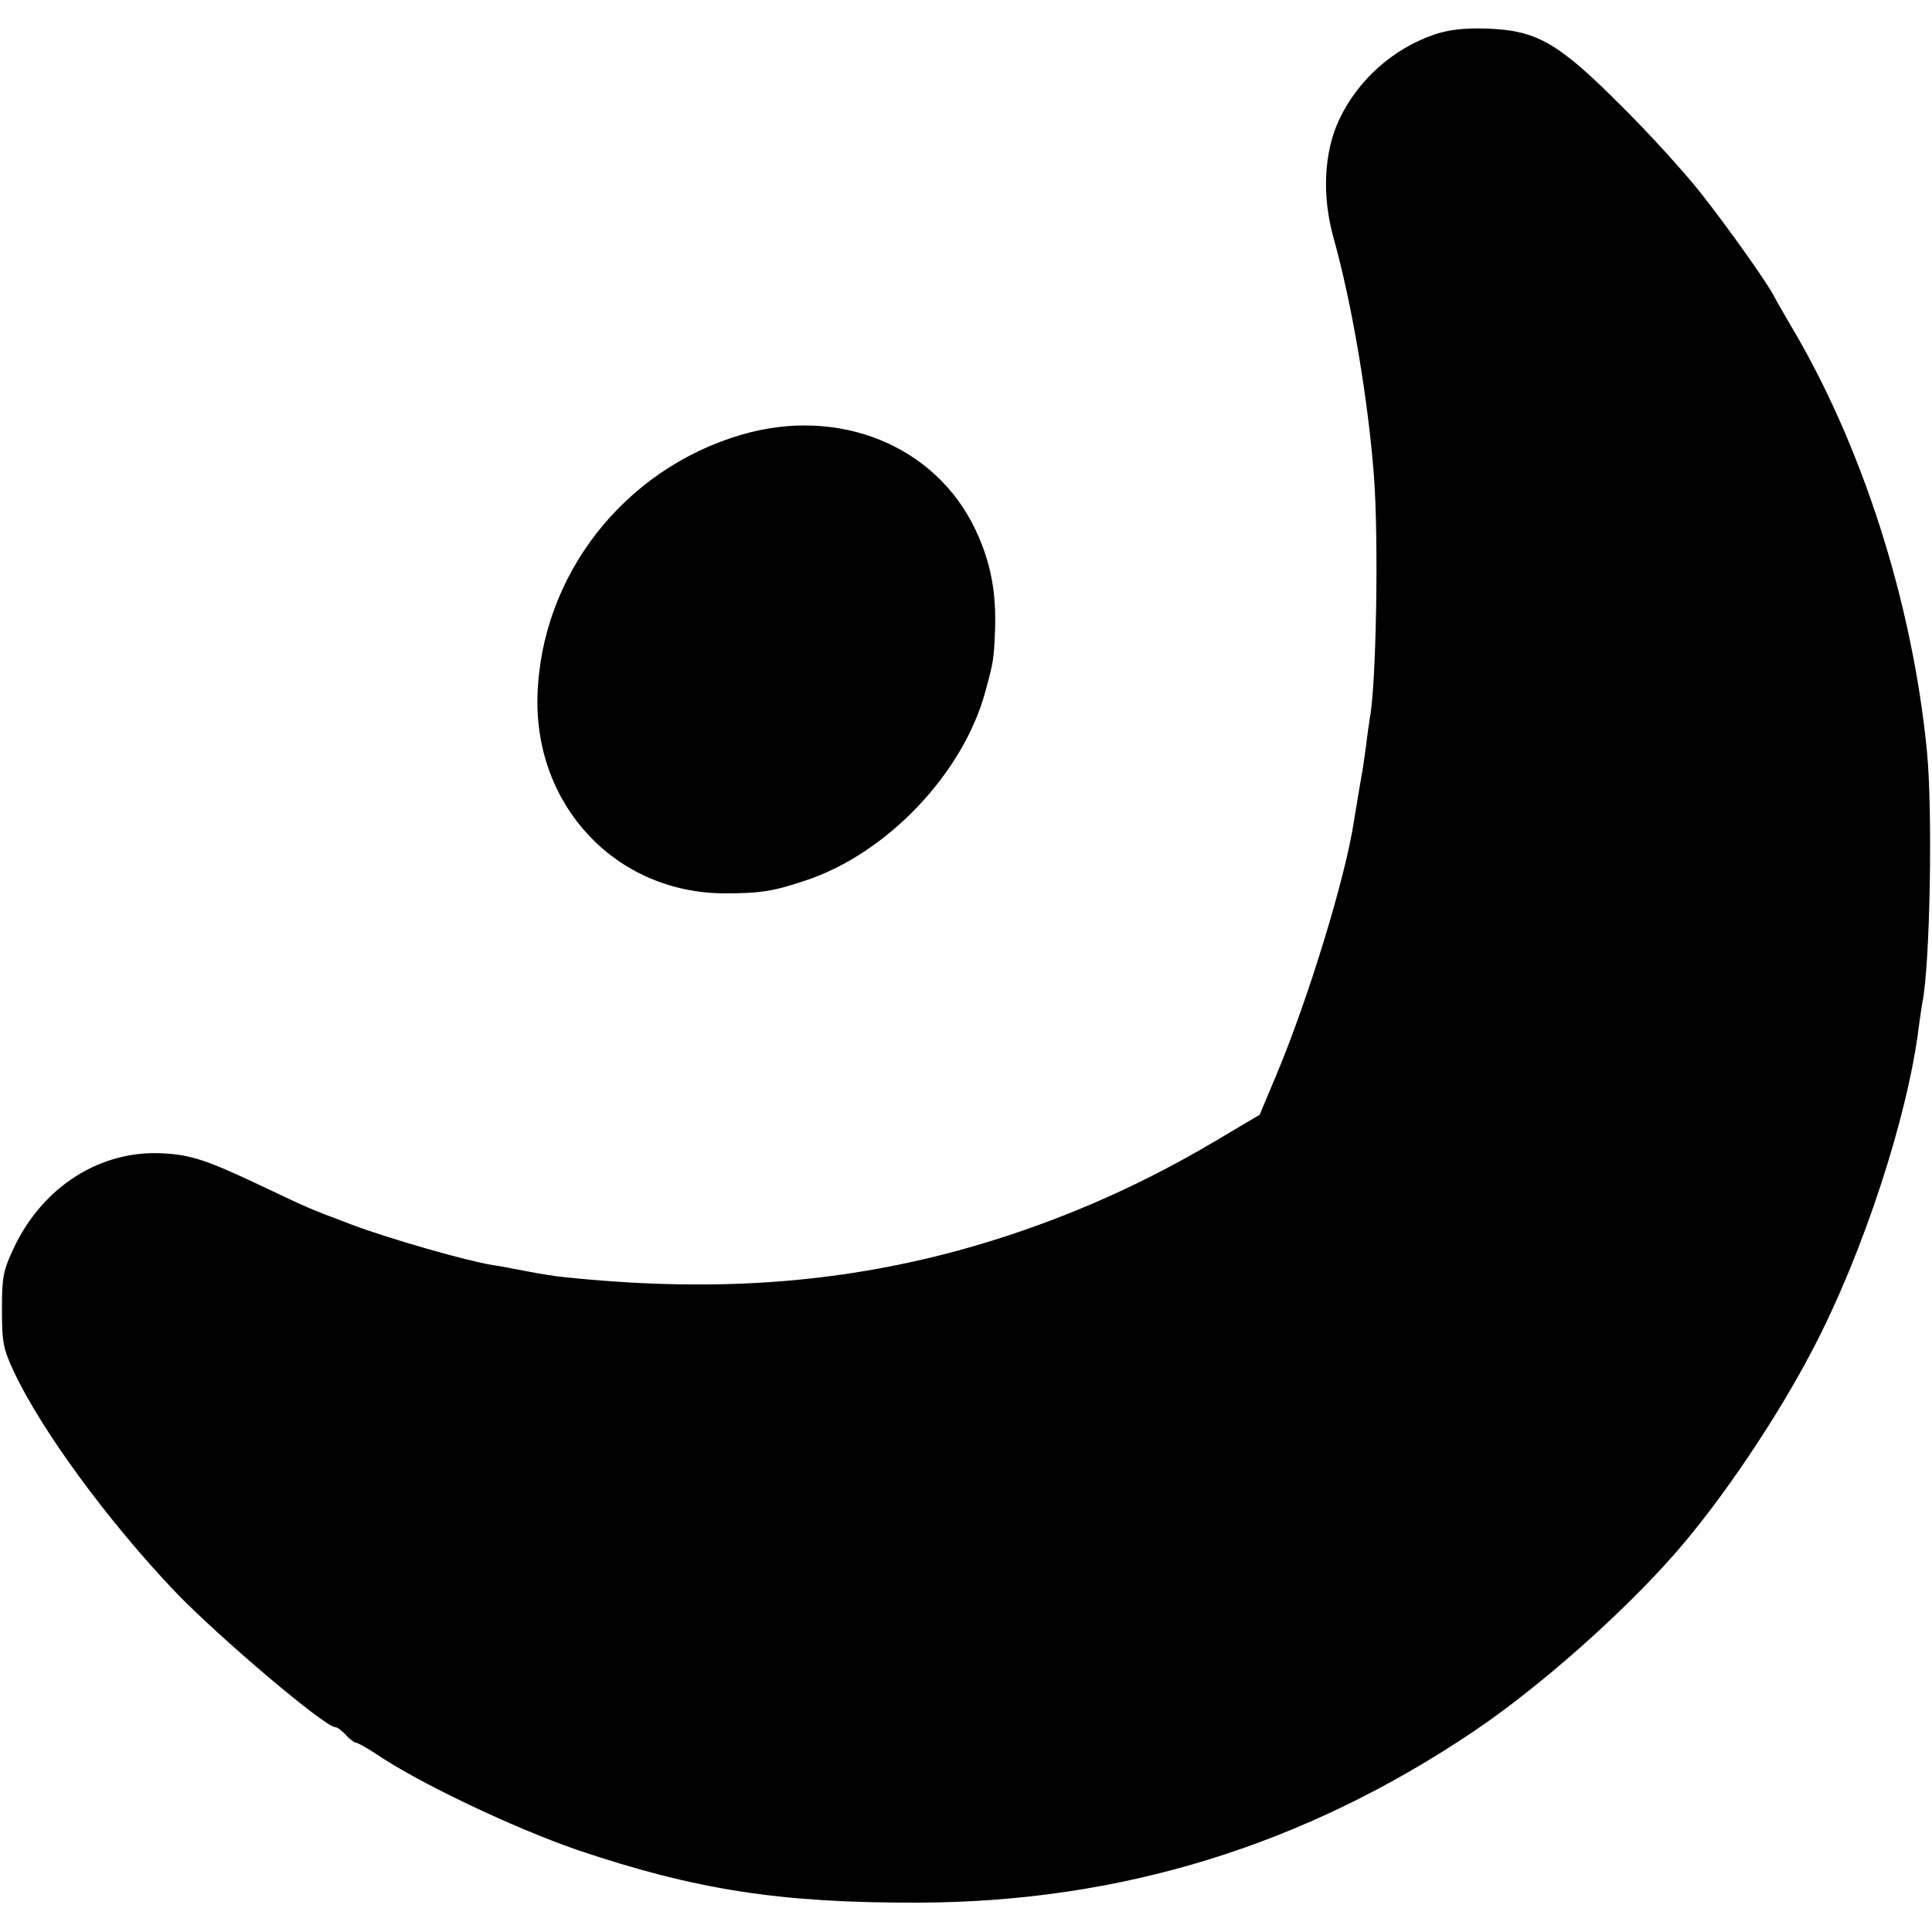 <?xml version="1.0" standalone="no"?>
<!DOCTYPE svg PUBLIC "-//W3C//DTD SVG 20010904//EN"
 "http://www.w3.org/TR/2001/REC-SVG-20010904/DTD/svg10.dtd">
<svg version="1.0" xmlns="http://www.w3.org/2000/svg"
 width="500pt" height="500pt" viewBox="0 0 500 500"
 preserveAspectRatio="xMidYMid meet">
<g transform="translate(0,500) scale(0.1,-0.1)"
fill="#000000" stroke="none">
<path d="M3713 4911 c-108 -37 -198 -117 -247 -220 -40 -85 -45 -198 -15 -306
48 -171 90 -421 105 -620 12 -163 6 -536 -11 -624 -1 -9 -6 -38 -9 -66 -4 -27
-8 -61 -11 -75 -5 -28 -11 -64 -21 -125 -22 -147 -119 -462 -200 -655 l-44
-105 -113 -67 c-214 -127 -431 -219 -662 -283 -323 -88 -646 -110 -1027 -70
-21 2 -64 9 -95 15 -32 6 -71 14 -88 16 -68 11 -264 67 -363 104 -119 45 -109
41 -244 105 -132 62 -173 76 -244 80 -162 10 -312 -84 -388 -244 -28 -60 -31
-75 -31 -161 0 -85 4 -102 31 -160 72 -153 243 -386 416 -568 114 -119 389
-352 416 -352 5 0 17 -9 27 -20 10 -11 22 -20 26 -20 4 0 28 -13 52 -29 112
-76 357 -192 522 -249 306 -103 524 -137 880 -136 525 1 1001 148 1440 444
169 114 385 305 522 462 118 135 262 348 355 527 130 248 246 604 274 835 3
23 7 50 9 61 20 96 27 494 12 650 -38 390 -170 799 -357 1110 -16 28 -33 57
-37 65 -15 32 -120 180 -191 270 -41 52 -134 155 -208 228 -163 163 -218 194
-348 198 -56 2 -97 -3 -133 -15z"/>
<path d="M1919 3875 c-304 -89 -519 -364 -528 -676 -8 -286 204 -510 484 -511
92 0 125 5 209 33 212 70 409 278 466 489 21 77 22 83 25 156 4 101 -11 179
-50 262 -103 219 -354 321 -606 247z"/>
</g>
</svg>
